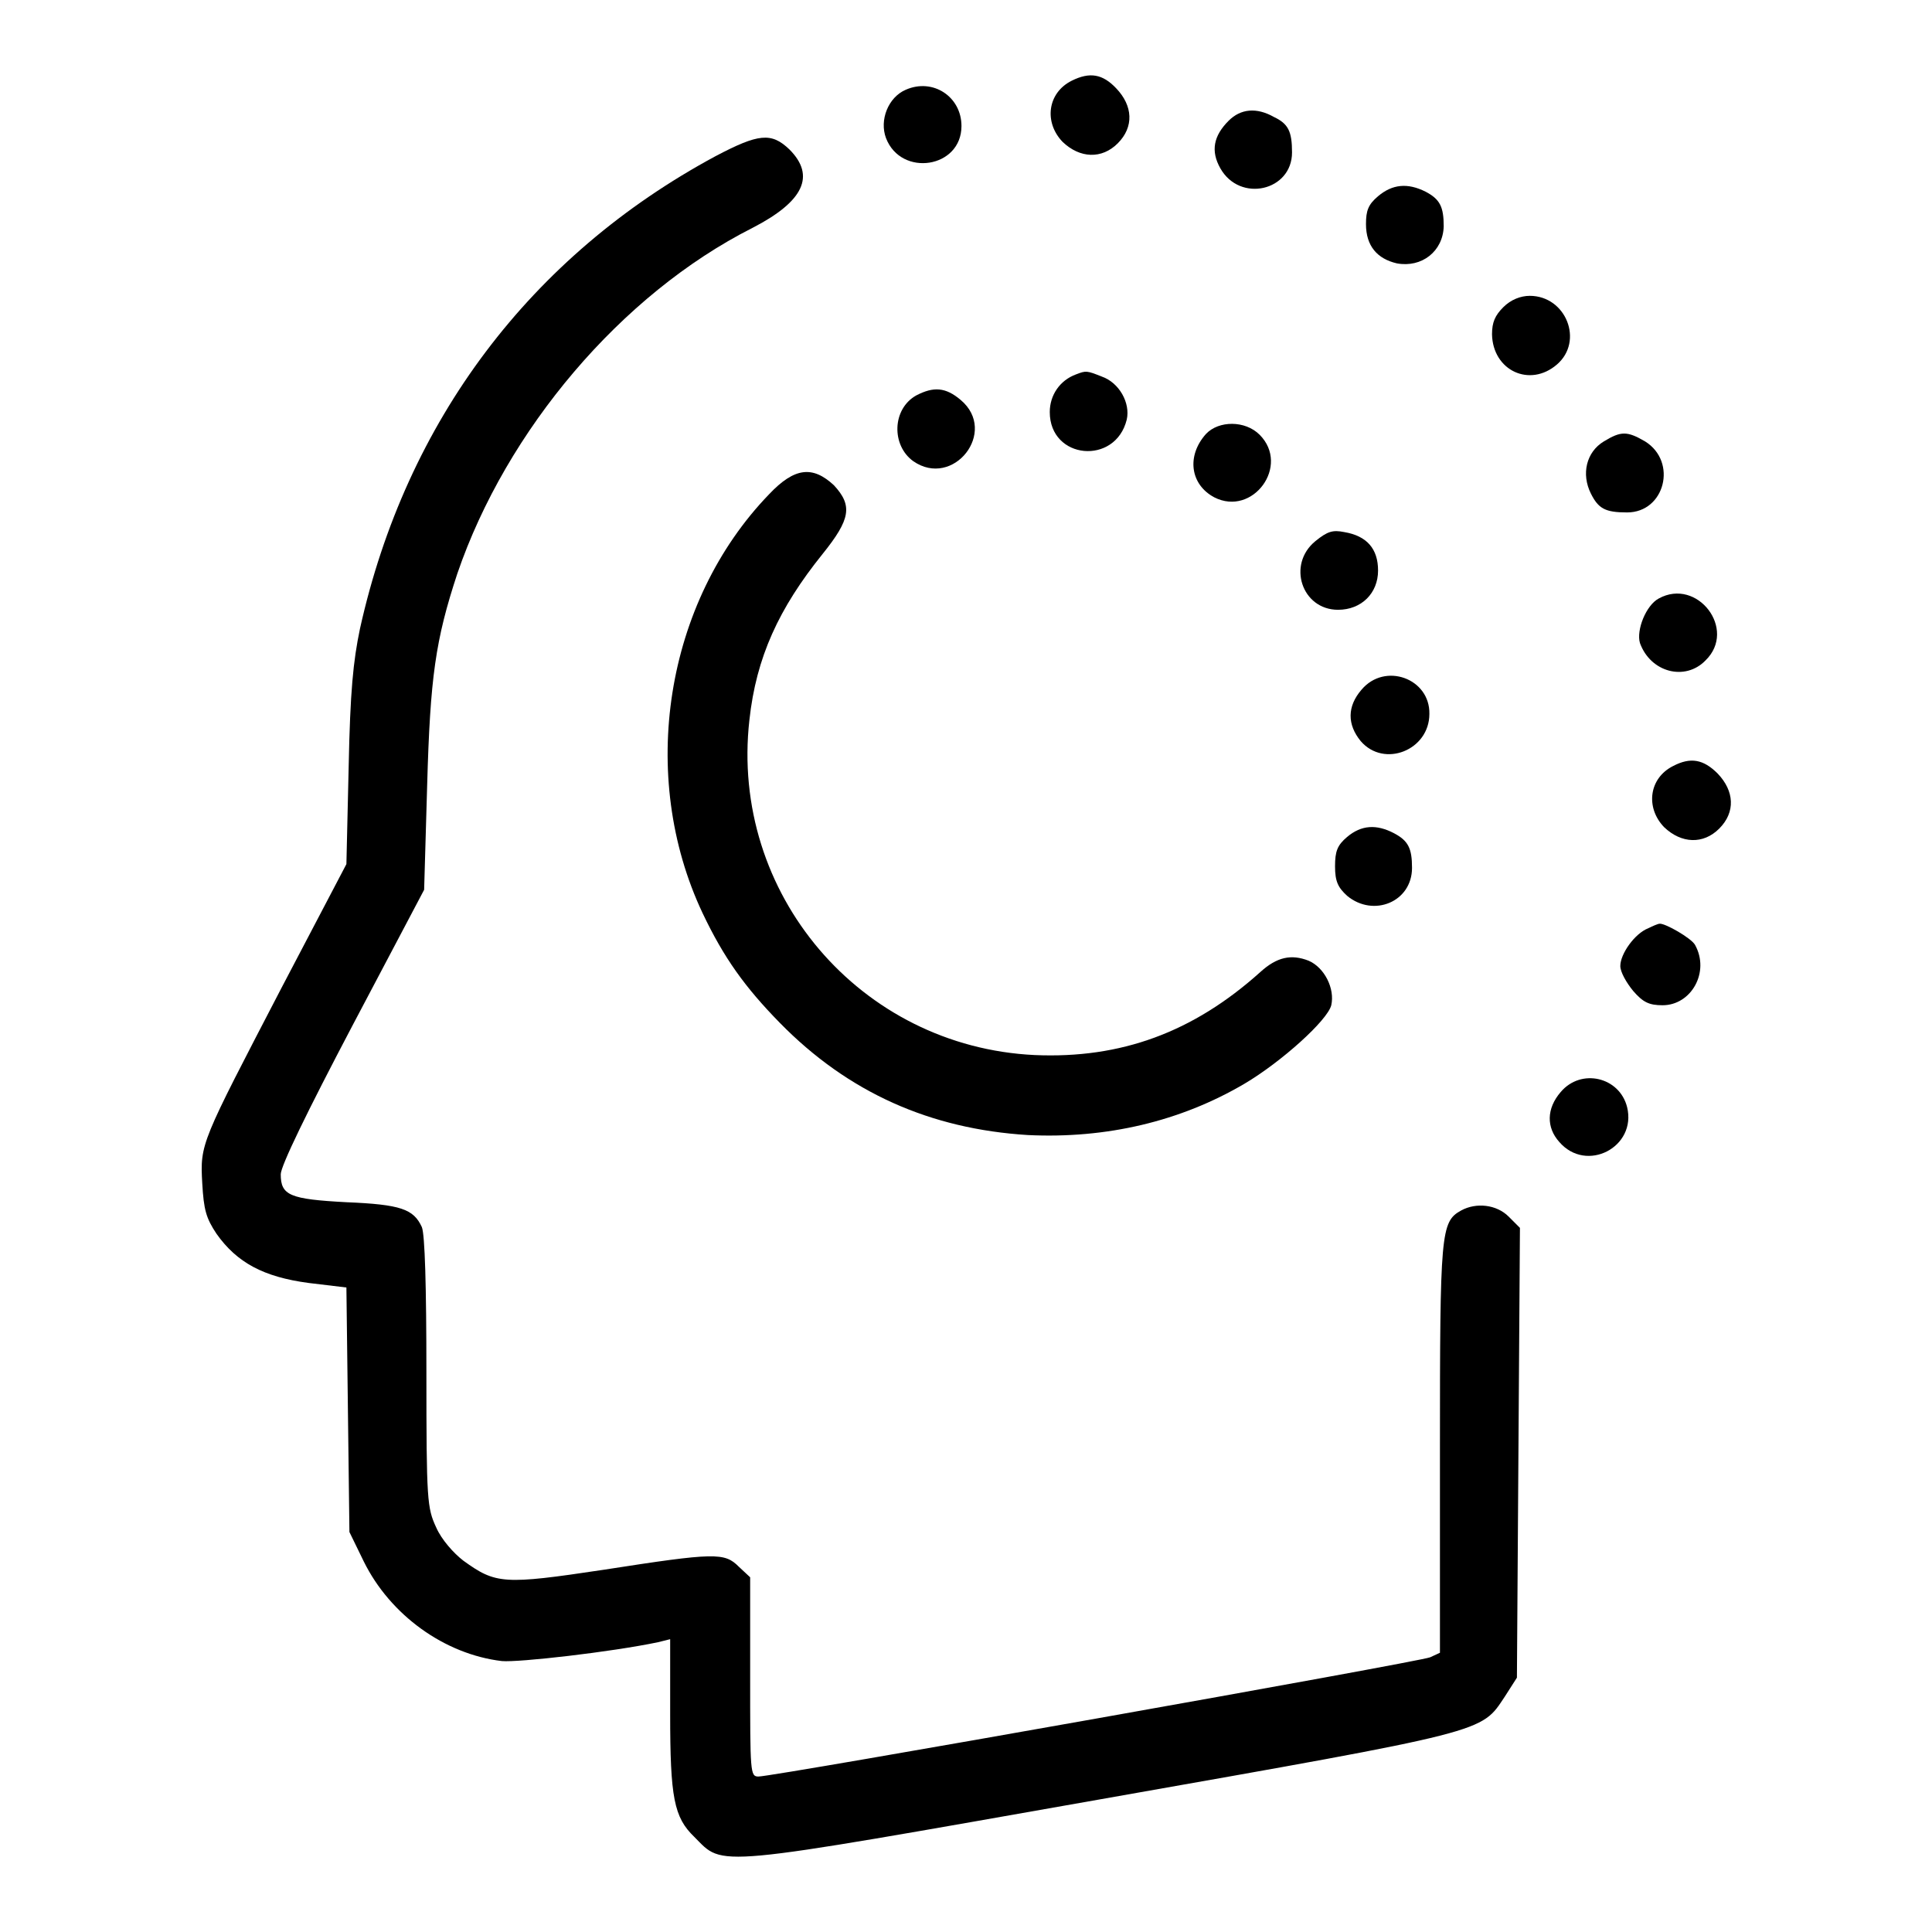 <?xml version="1.0" encoding="utf-8"?>
<!-- Svg Vector Icons : http://www.onlinewebfonts.com/icon -->
<!DOCTYPE svg PUBLIC "-//W3C//DTD SVG 1.1//EN" "http://www.w3.org/Graphics/SVG/1.1/DTD/svg11.dtd">
<svg version="1.1" xmlns="http://www.w3.org/2000/svg" xmlns:xlink="http://www.w3.org/1999/xlink" x="0px" y="0px" viewBox="0 0 256 256" enable-background="new 0 0 256 256" xml:space="preserve">
<g><g><g><path fill="#000000" d="M142,10.7c-3.2,1.6-3.7,5.5-1.2,8.1c2.3,2.2,5.2,2.3,7.3,0.2c2.2-2.2,2-5-0.2-7.3C146.1,9.8,144.4,9.5,142,10.7z"/><path fill="#000000" d="M120,11.9c-2.3,1-3.5,4-2.6,6.4c2,5.2,10,4,10-1.6C127.4,12.8,123.6,10.3,120,11.9z"/><path fill="#000000" d="M162.8,16c-2,2-2.4,4-1.1,6.3c2.6,4.6,9.5,3,9.5-2.1c0-2.8-0.5-3.8-2.4-4.7C166.5,14.2,164.4,14.4,162.8,16z"/><path fill="#000000" d="M94.8,20.7C70.3,33.9,53.8,55.8,47.7,83.3c-0.9,4.3-1.3,8.3-1.5,18.3l-0.3,12.9l-8.6,16.4c-10.7,20.6-10.8,20.6-10.5,25.9c0.2,3.5,0.5,4.6,1.9,6.7c2.7,3.8,6.2,5.7,12.2,6.5l5,0.6l0.2,16.2l0.2,16.2l1.9,3.9c3.5,7.1,10.7,12.3,18.3,13.2c2.2,0.2,14.5-1.2,20.7-2.5l1.6-0.4v9.9c0,11.1,0.5,13.7,3.2,16.3c4,4,1.7,4.2,53.9-5c51.6-9.1,50.3-8.8,53.5-13.6l1.6-2.5l0.2-29.8l0.2-29.8l-1.5-1.5c-1.6-1.6-4.3-1.9-6.3-0.8c-2.7,1.5-2.8,2.9-2.8,31.6V219l-1.3,0.6c-1.4,0.6-87,15.8-89,15.8c-1.1,0-1.1-0.5-1.1-13.2V209l-1.5-1.4c-1.9-1.9-3.1-1.9-17.9,0.4c-13.3,2-14.3,1.9-18.6-1.2c-1.3-1-2.9-2.8-3.6-4.4c-1.2-2.6-1.3-3.5-1.3-20.5c0-11.5-0.2-18.3-0.6-19.3c-1.1-2.4-2.8-3-10-3.3c-7.5-0.4-8.7-0.9-8.7-3.7c0-1.1,3.5-8.3,9.5-19.7l9.5-18l0.4-13.8c0.4-14.4,1.1-19.3,4-28.1C67.1,57,82.3,39,99.7,30.2c6.8-3.5,8.4-6.9,4.9-10.4C102.2,17.5,100.5,17.7,94.8,20.7z"/><path fill="#000000" d="M182.6,26c-1.3,1.1-1.6,1.9-1.6,3.7c0,2.9,1.5,4.6,4.1,5.2c3.3,0.6,6.1-1.6,6.2-4.9c0-2.6-0.5-3.6-2.4-4.6C186.5,24.2,184.5,24.4,182.6,26z"/><path fill="#000000" d="M199.2,40.7c-1.1,1.1-1.5,2-1.5,3.6c0.1,4.8,5,7.1,8.6,4c3.6-3.1,1.2-9.1-3.6-9.1C201.5,39.2,200.2,39.7,199.2,40.7z"/><path fill="#000000" d="M142.6,49.6c-2.2,0.8-3.5,2.8-3.5,5c0,6.3,8.7,7.1,10.2,1c0.5-2.2-1-4.9-3.3-5.7C144,49.1,143.9,49.1,142.6,49.6z"/><path fill="#000000" d="M121.4,52.4c-3.2,1.8-3.3,6.6-0.4,8.7c5.3,3.7,11.3-3.9,6.3-8.1C125.3,51.3,123.7,51.2,121.4,52.4z"/><path fill="#000000" d="M159.8,57.5c-2.6,2.9-2.1,6.7,1.1,8.4c5.1,2.6,10.1-4.2,6-8.3C165,55.7,161.5,55.7,159.8,57.5z"/><path fill="#000000" d="M212.5,58.5c-2.3,1.4-3,4.3-1.7,6.9c1,2,1.9,2.5,4.8,2.5c5,0,6.7-6.7,2.4-9.4C215.6,57.1,214.8,57.1,212.5,58.5z"/><path fill="#000000" d="M101.9,65.5c-13.8,14.3-17.4,37.3-8.8,55.5c2.8,5.9,5.6,9.8,10.2,14.5c9.1,9.3,20,14.1,32.9,14.9c10.4,0.5,20.2-1.8,28.7-6.8c4.9-2.9,11-8.4,11.5-10.4c0.5-2.2-0.9-5-3-5.9c-2.3-0.9-4.2-0.5-6.4,1.5c-8.9,8-18.5,11.5-29.9,11c-23.1-1.1-40.4-21.4-37.8-44.4c0.9-8.3,3.9-14.8,9.7-22c3.7-4.6,4-6.4,1.5-9.1C107.7,61.7,105.3,61.9,101.9,65.5z"/><path fill="#000000" d="M174.3,71.7c-3.8,3.1-1.8,9.1,3,9.1c3.1,0,5.3-2.2,5.3-5.2c0-2.9-1.5-4.6-4.5-5.1C176.6,70.2,175.9,70.4,174.3,71.7z"/><path fill="#000000" d="M219.8,79.3c-1.7,0.9-3,4.2-2.5,5.9c1.4,3.9,6,5.1,8.7,2.3C230.2,83.4,224.9,76.5,219.8,79.3z"/><path fill="#000000" d="M180.4,91.4c-1.9,2.2-1.9,4.6-0.1,6.8c3.1,3.6,9.1,1.2,9.1-3.6C189.5,89.9,183.5,87.7,180.4,91.4z"/><path fill="#000000" d="M221.7,101.5c-3.2,1.6-3.7,5.5-1.2,8.1c2.3,2.2,5.2,2.3,7.3,0.2c2.2-2.2,2-5-0.2-7.3C225.7,100.6,224,100.3,221.7,101.5z"/><path fill="#000000" d="M178.5,110.9c-1.3,1.1-1.6,1.9-1.6,3.9c0,2,0.4,2.8,1.6,3.9c3.5,2.9,8.6,0.8,8.6-3.7c0-2.6-0.5-3.6-2.4-4.6C182.4,109.2,180.4,109.3,178.5,110.9z"/><path fill="#000000" d="M218.4,123c-1.8,0.7-3.7,3.4-3.7,5c0,0.8,0.8,2.2,1.7,3.3c1.3,1.5,2.1,1.9,3.9,1.9c3.8,0,6.3-4.4,4.3-8c-0.5-0.9-4-2.9-4.7-2.8C219.7,122.4,219,122.7,218.4,123z"/><path fill="#000000" d="M206.8,144.7c-1.9,2.2-1.9,4.7-0.2,6.6c3.6,4.2,10.3,0.7,9-4.6C214.6,142.7,209.5,141.5,206.8,144.7z"/></g></g></g>
</svg>